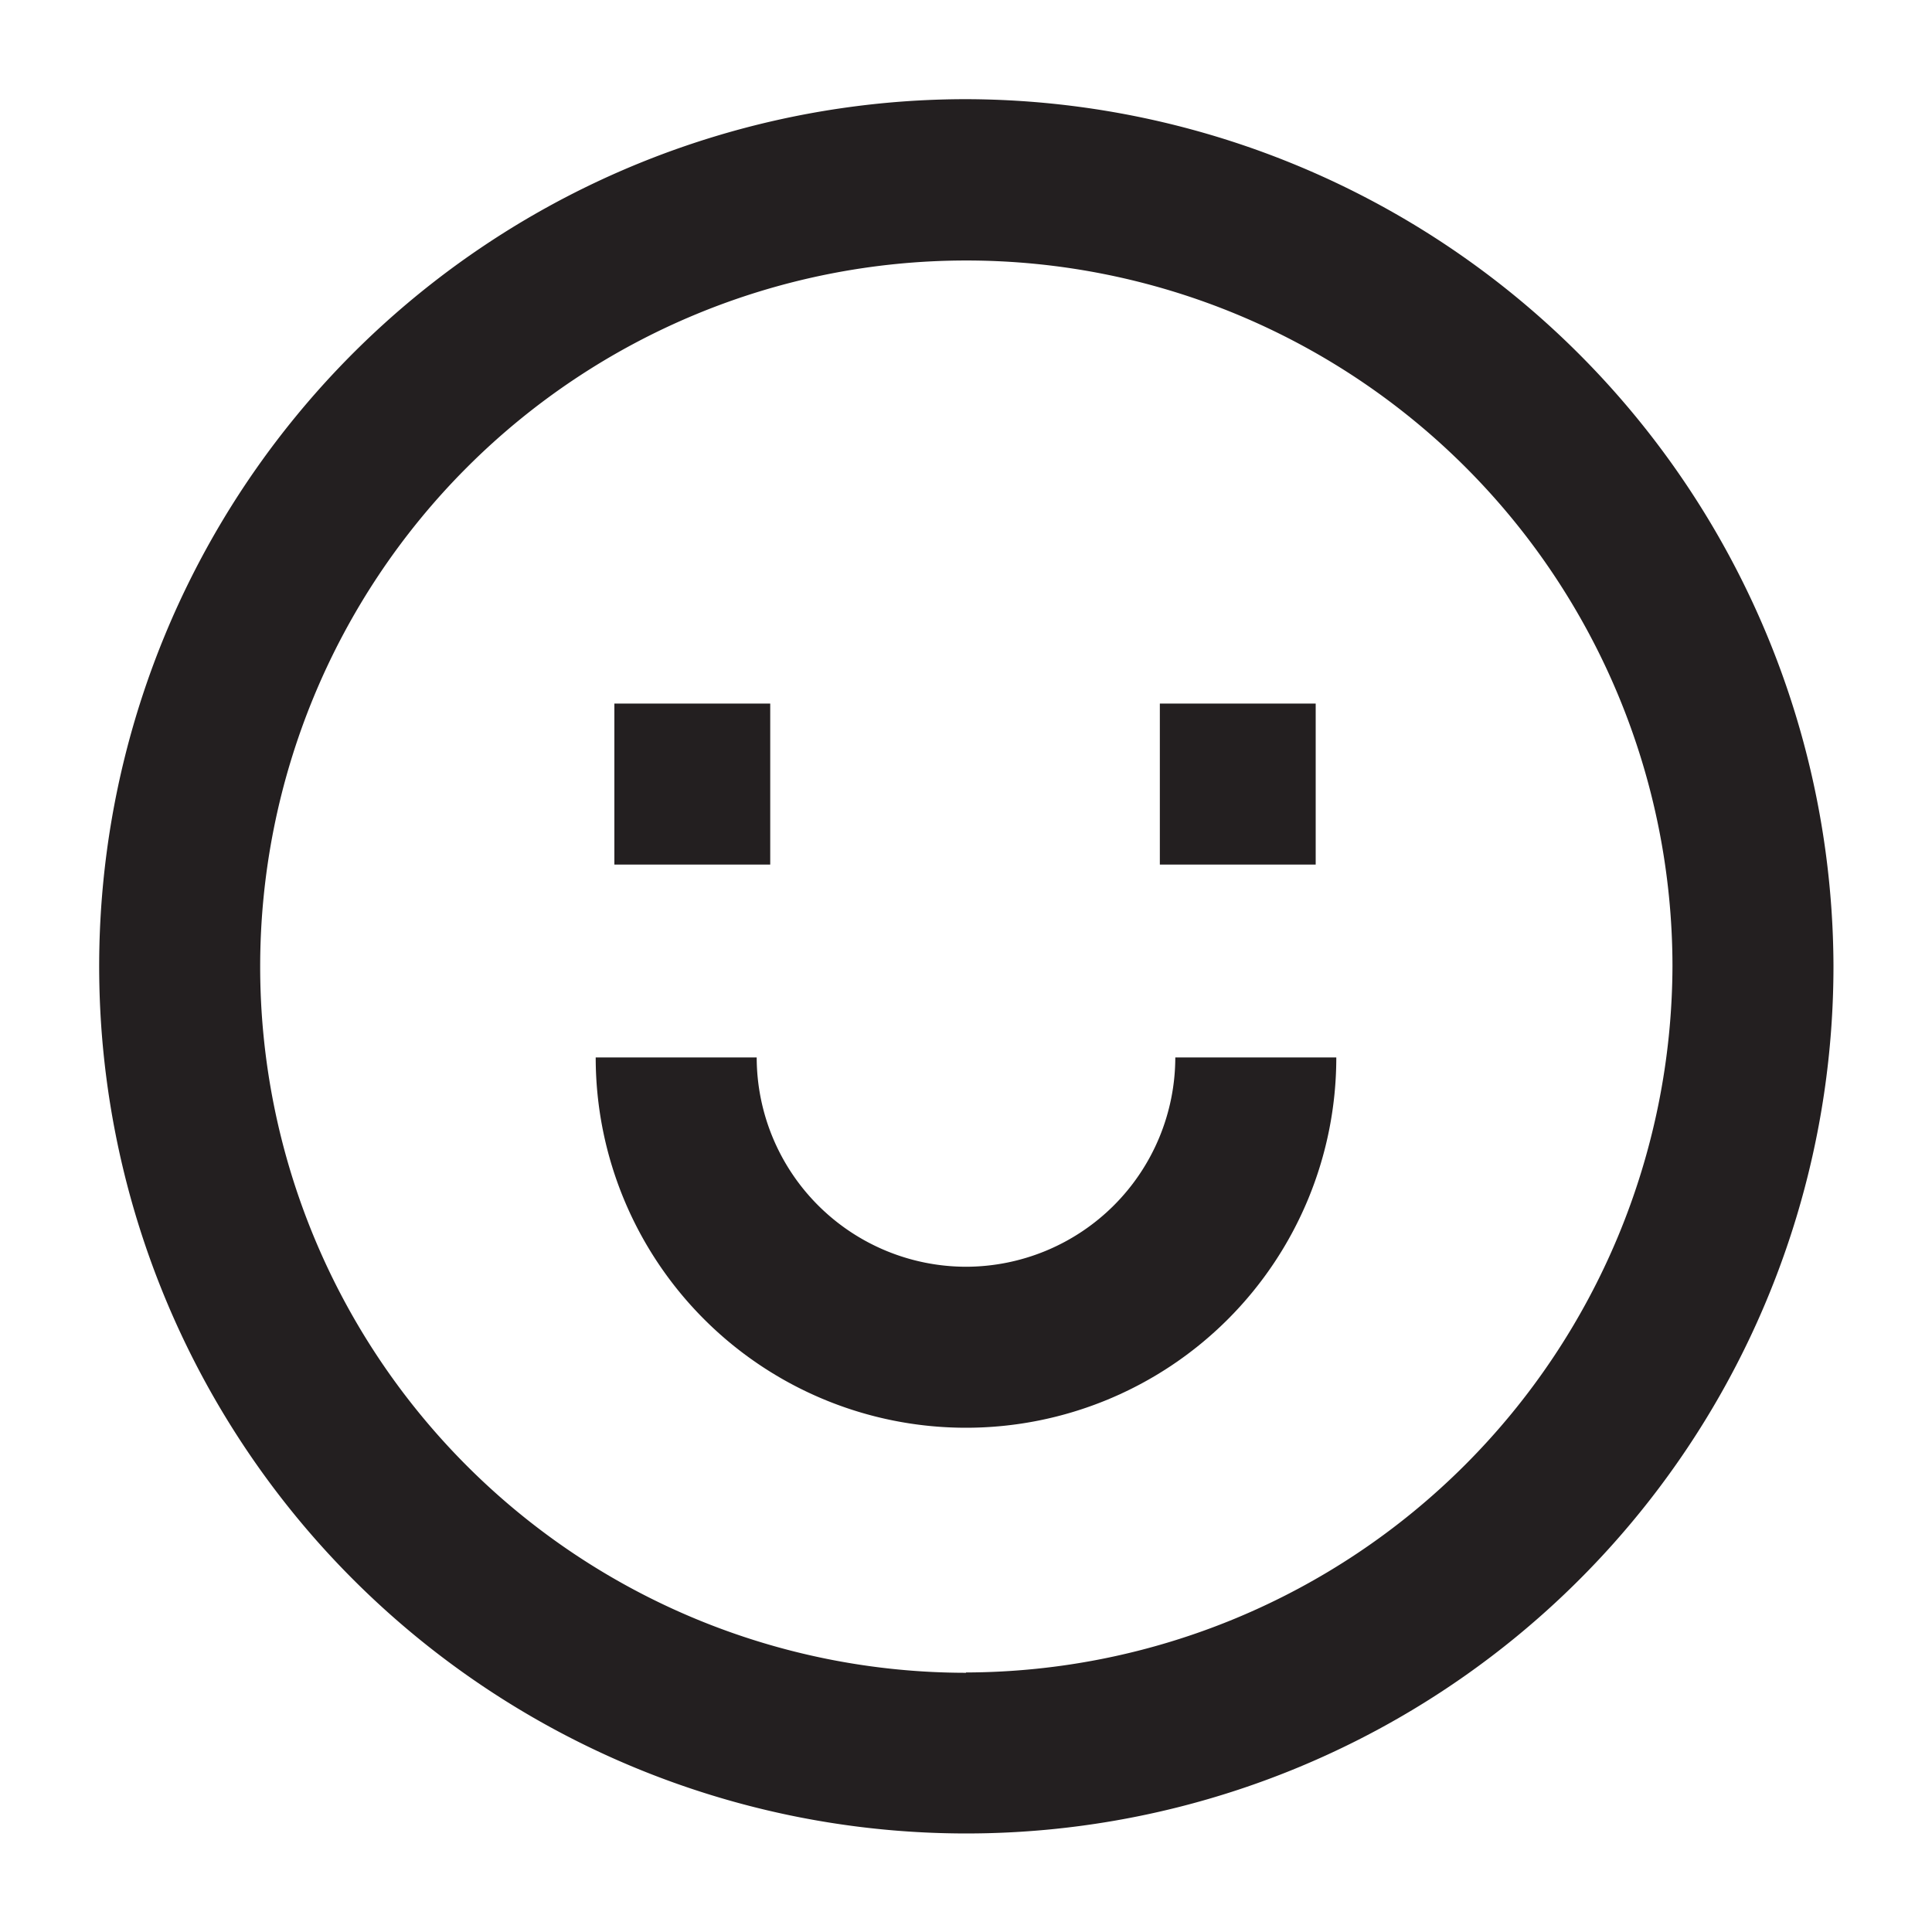 <svg id="Layer_1" data-name="Layer 1" xmlns="http://www.w3.org/2000/svg" viewBox="0 0 60 60"><defs><style>.cls-1{fill:#231f20;}</style></defs><title>M</title><path class="cls-1" d="M30,3.08A26.93,26.93,0,1,0,56.94,30,27,27,0,0,0,30,3.08Zm0,48.87A21.93,21.93,0,1,1,51.94,30,22,22,0,0,1,30,51.94Z"/><path class="cls-1" d="M30,39.34a6.51,6.51,0,0,1-6.5-6.5h-5a11.5,11.5,0,1,0,23,0h-5A6.51,6.51,0,0,1,30,39.34Z"/><rect class="cls-1" x="19.08" y="21.85" width="4.84" height="5"/><rect class="cls-1" x="36.02" y="21.85" width="4.84" height="5"/></svg>